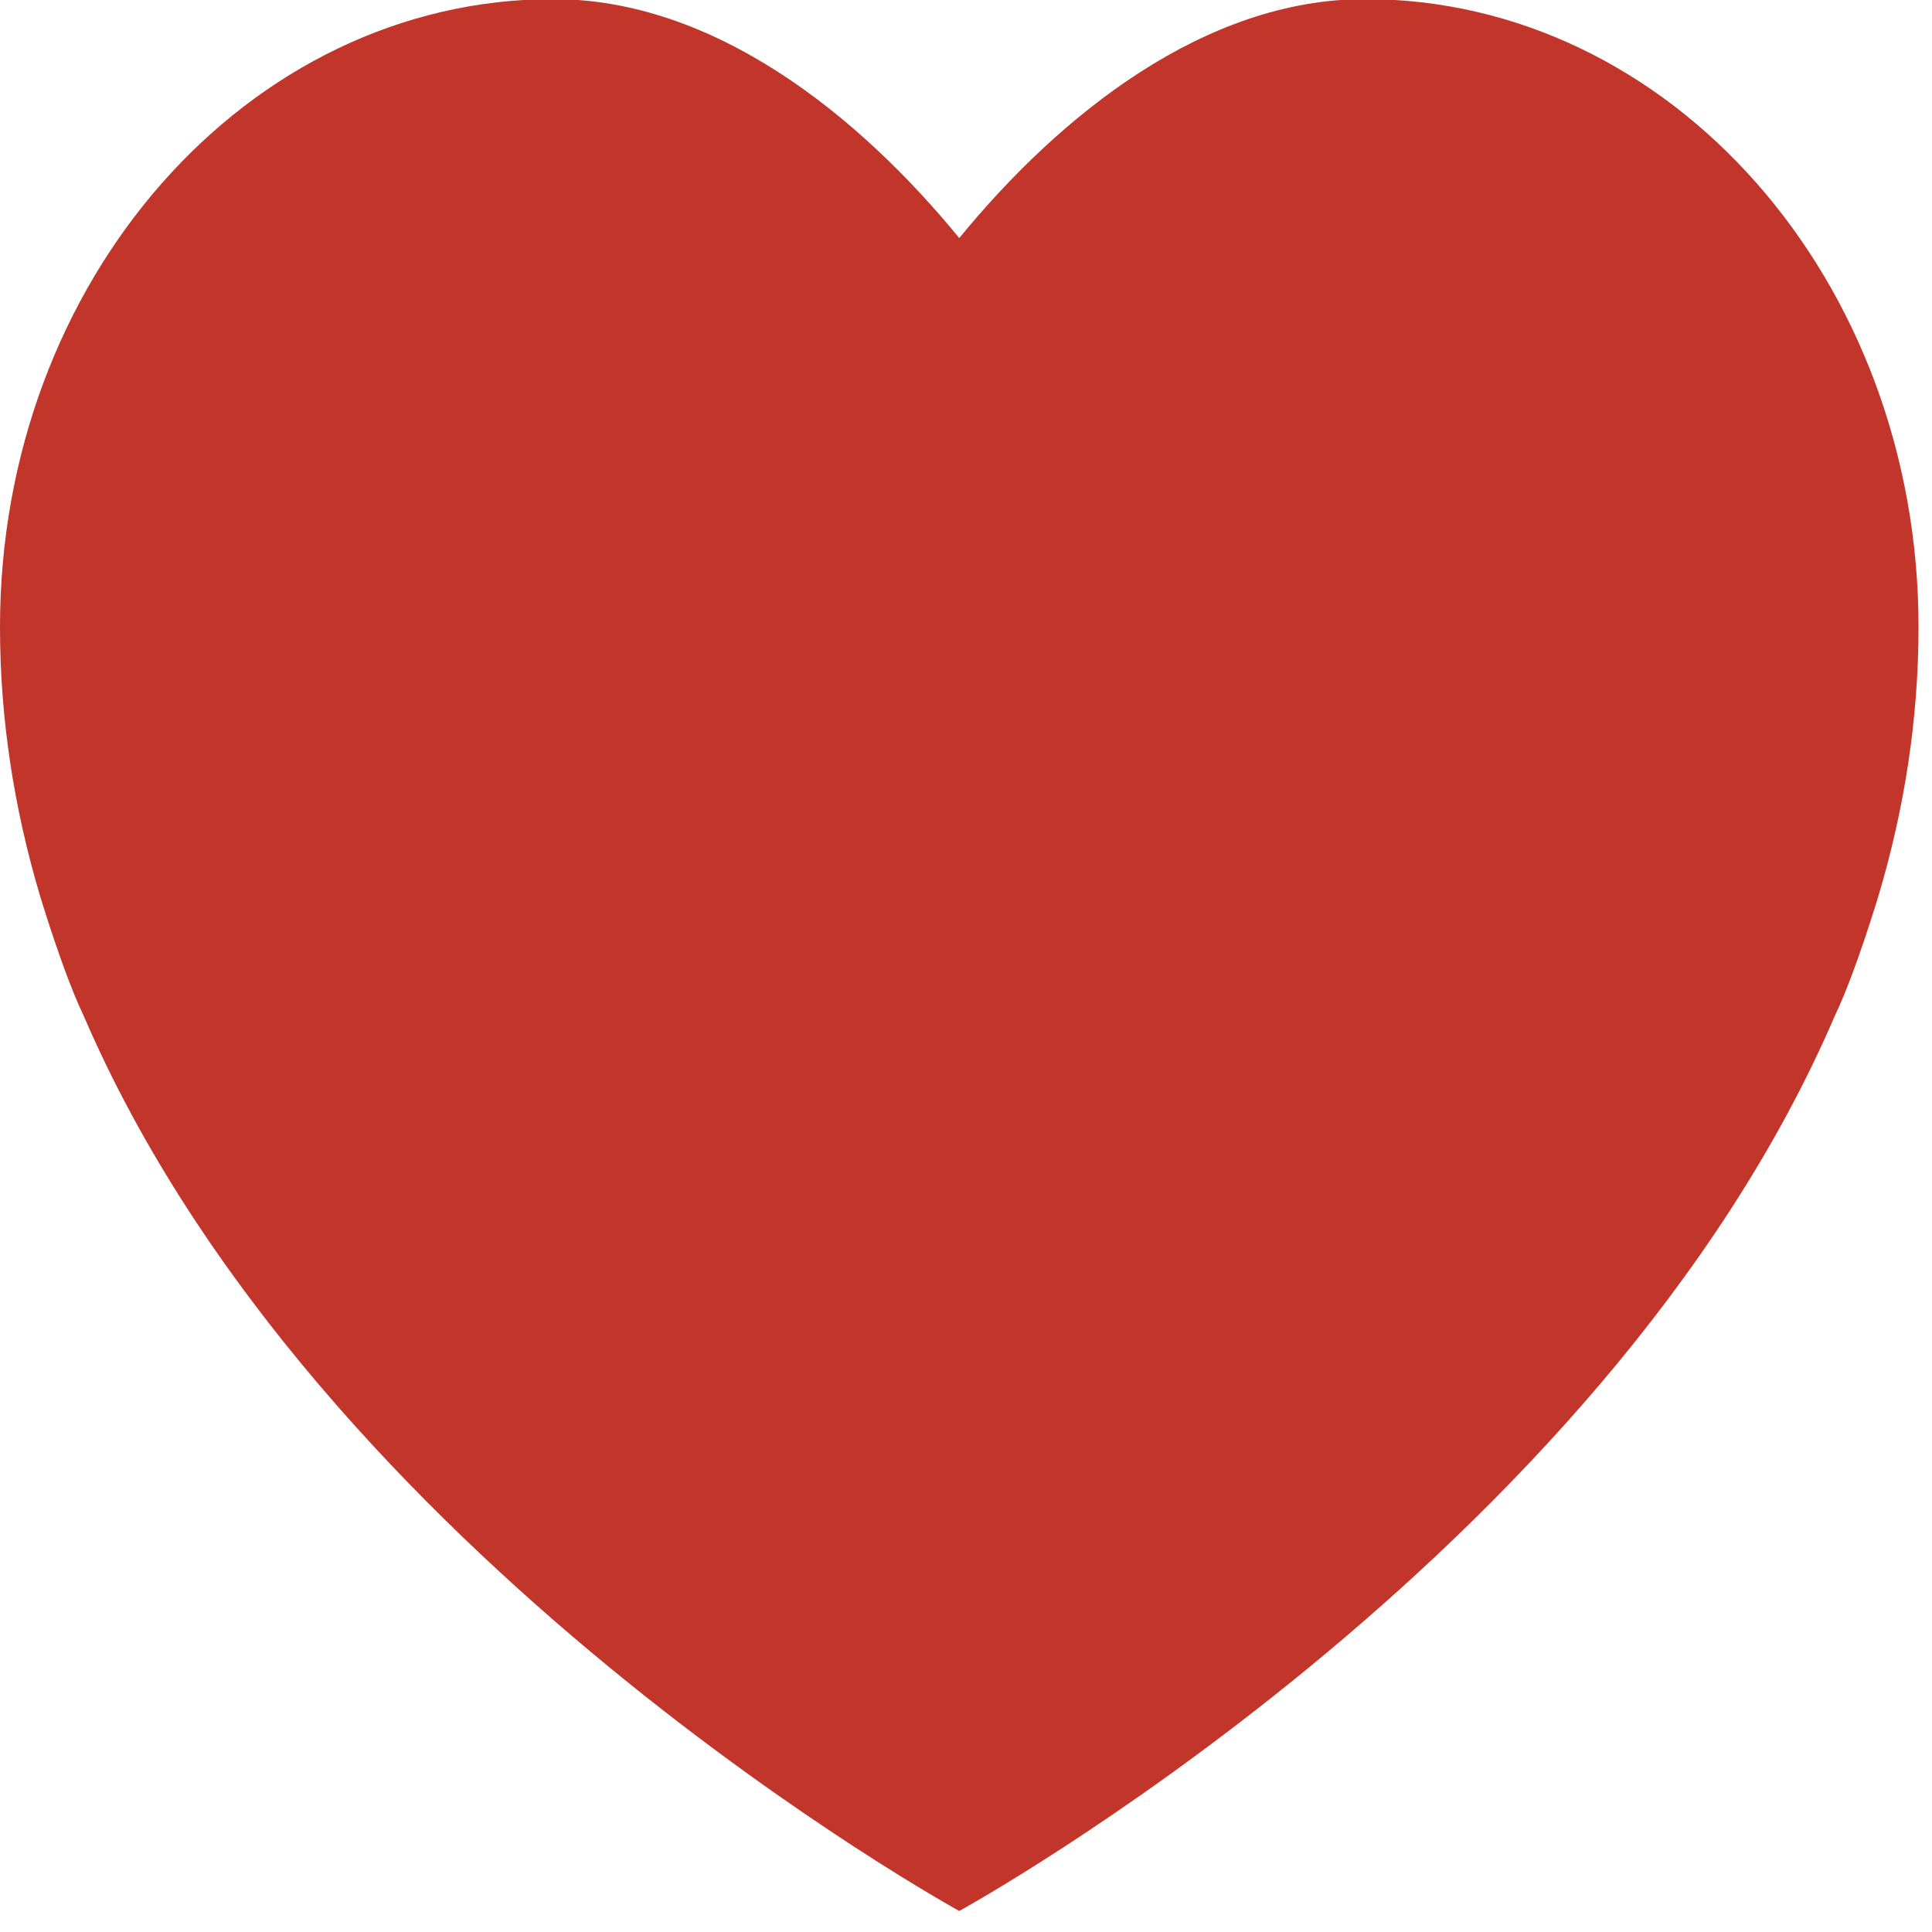 <svg xmlns="http://www.w3.org/2000/svg" width="16" height="16" version="1">
 <g fill="#c2352a" transform="matrix(.036 0 0 .039 0 -.697)">
  <g>
   <path transform="matrix(27.584,0,0,25.374,-9.8915952e-4,17.679)" d="M 4.615 0 C 2.066 0 0 2.353 0 5.254 C 0 6.033 0.12 6.782 0.332 7.498 C 0.332 7.498 0.525 8.146 0.695 8.502 C 2.641 13.051 8 16 8 16 C 8 16 13.359 13.051 15.305 8.502 C 15.475 8.146 15.668 7.498 15.668 7.498 C 15.88 6.782 16 6.033 16 5.254 C 16 2.353 13.934 0 11.385 0 C 10.048 -5.9211895e-16 8.843 0.966 8 2 C 7.157 0.966 5.952 -5.9211895e-16 4.615 0 z"/>
  </g>
 </g>
</svg>
